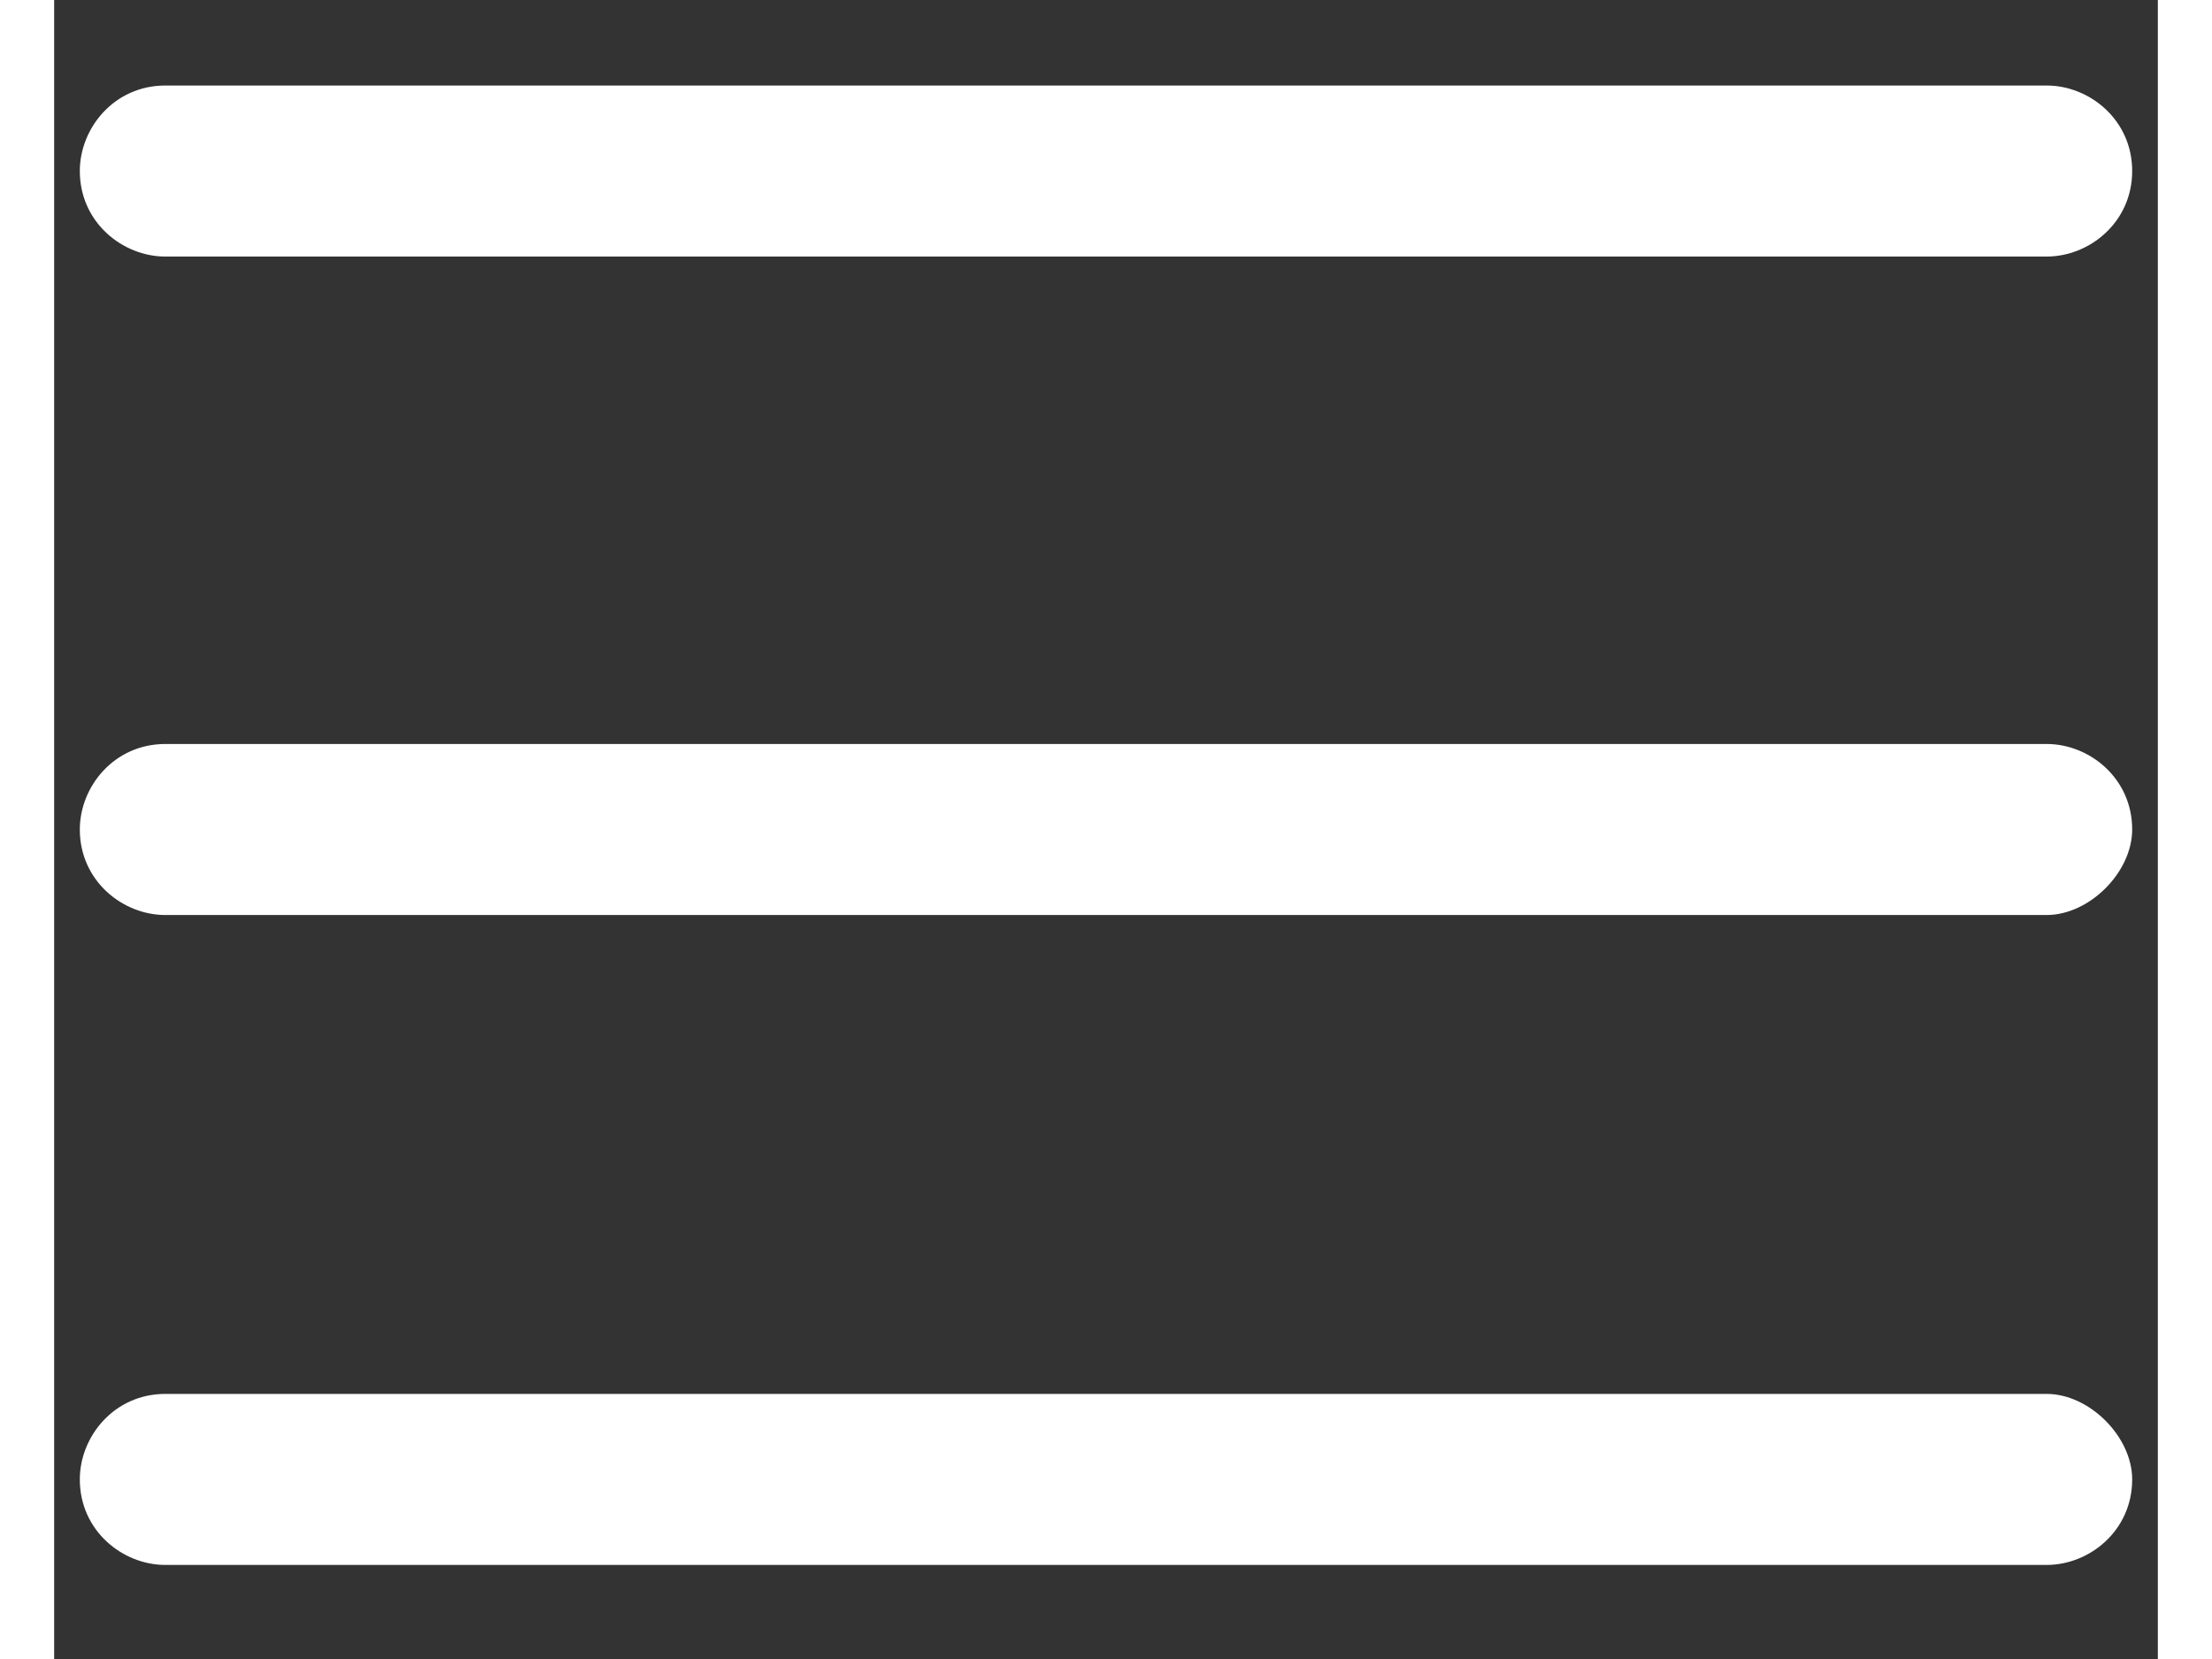 <svg width="24" height="18" alt="Icon for hamburger menu" version="1.1" id="hamburger_menu_Layer_1" xmlns="http://www.w3.org/2000/svg" xmlns:xlink="http://www.w3.org/1999/xlink" x="0px" y="0px"
	 viewBox="0 0 24.6 19.4" enable-background="new 0 0 24.6 19.4" xml:space="preserve">
<rect x="0" y="0" width="24.6" height="19.4" fill="#333333" stroke="none"/>
<g id="XMLID_131_">
	<path id="XMLID_259_" fill="#FFFFFF" d="M23.3,3h-22c-0.5,0-1-0.4-1-1v0c0-0.5,0.4-1,1-1h22c0.5,0,1,0.4,1,1v0
		C24.3,2.6,23.8,3,23.3,3z"/>
	<path id="XMLID_281_" fill="#FFFFFF" d="M23.3,10.7h-22c-0.5,0-1-0.4-1-1v0c0-0.5,0.4-1,1-1h22c0.5,0,1,0.4,1,1v0
		C24.3,10.2,23.8,10.7,23.3,10.7z"/>
	<path id="XMLID_282_" fill="#FFFFFF" d="M23.3,18.3h-22c-0.5,0-1-0.4-1-1v0c0-0.5,0.4-1,1-1h22c0.5,0,1,0.5,1,1v0
		C24.3,17.9,23.8,18.3,23.3,18.3z"/>
</g>
</svg>
